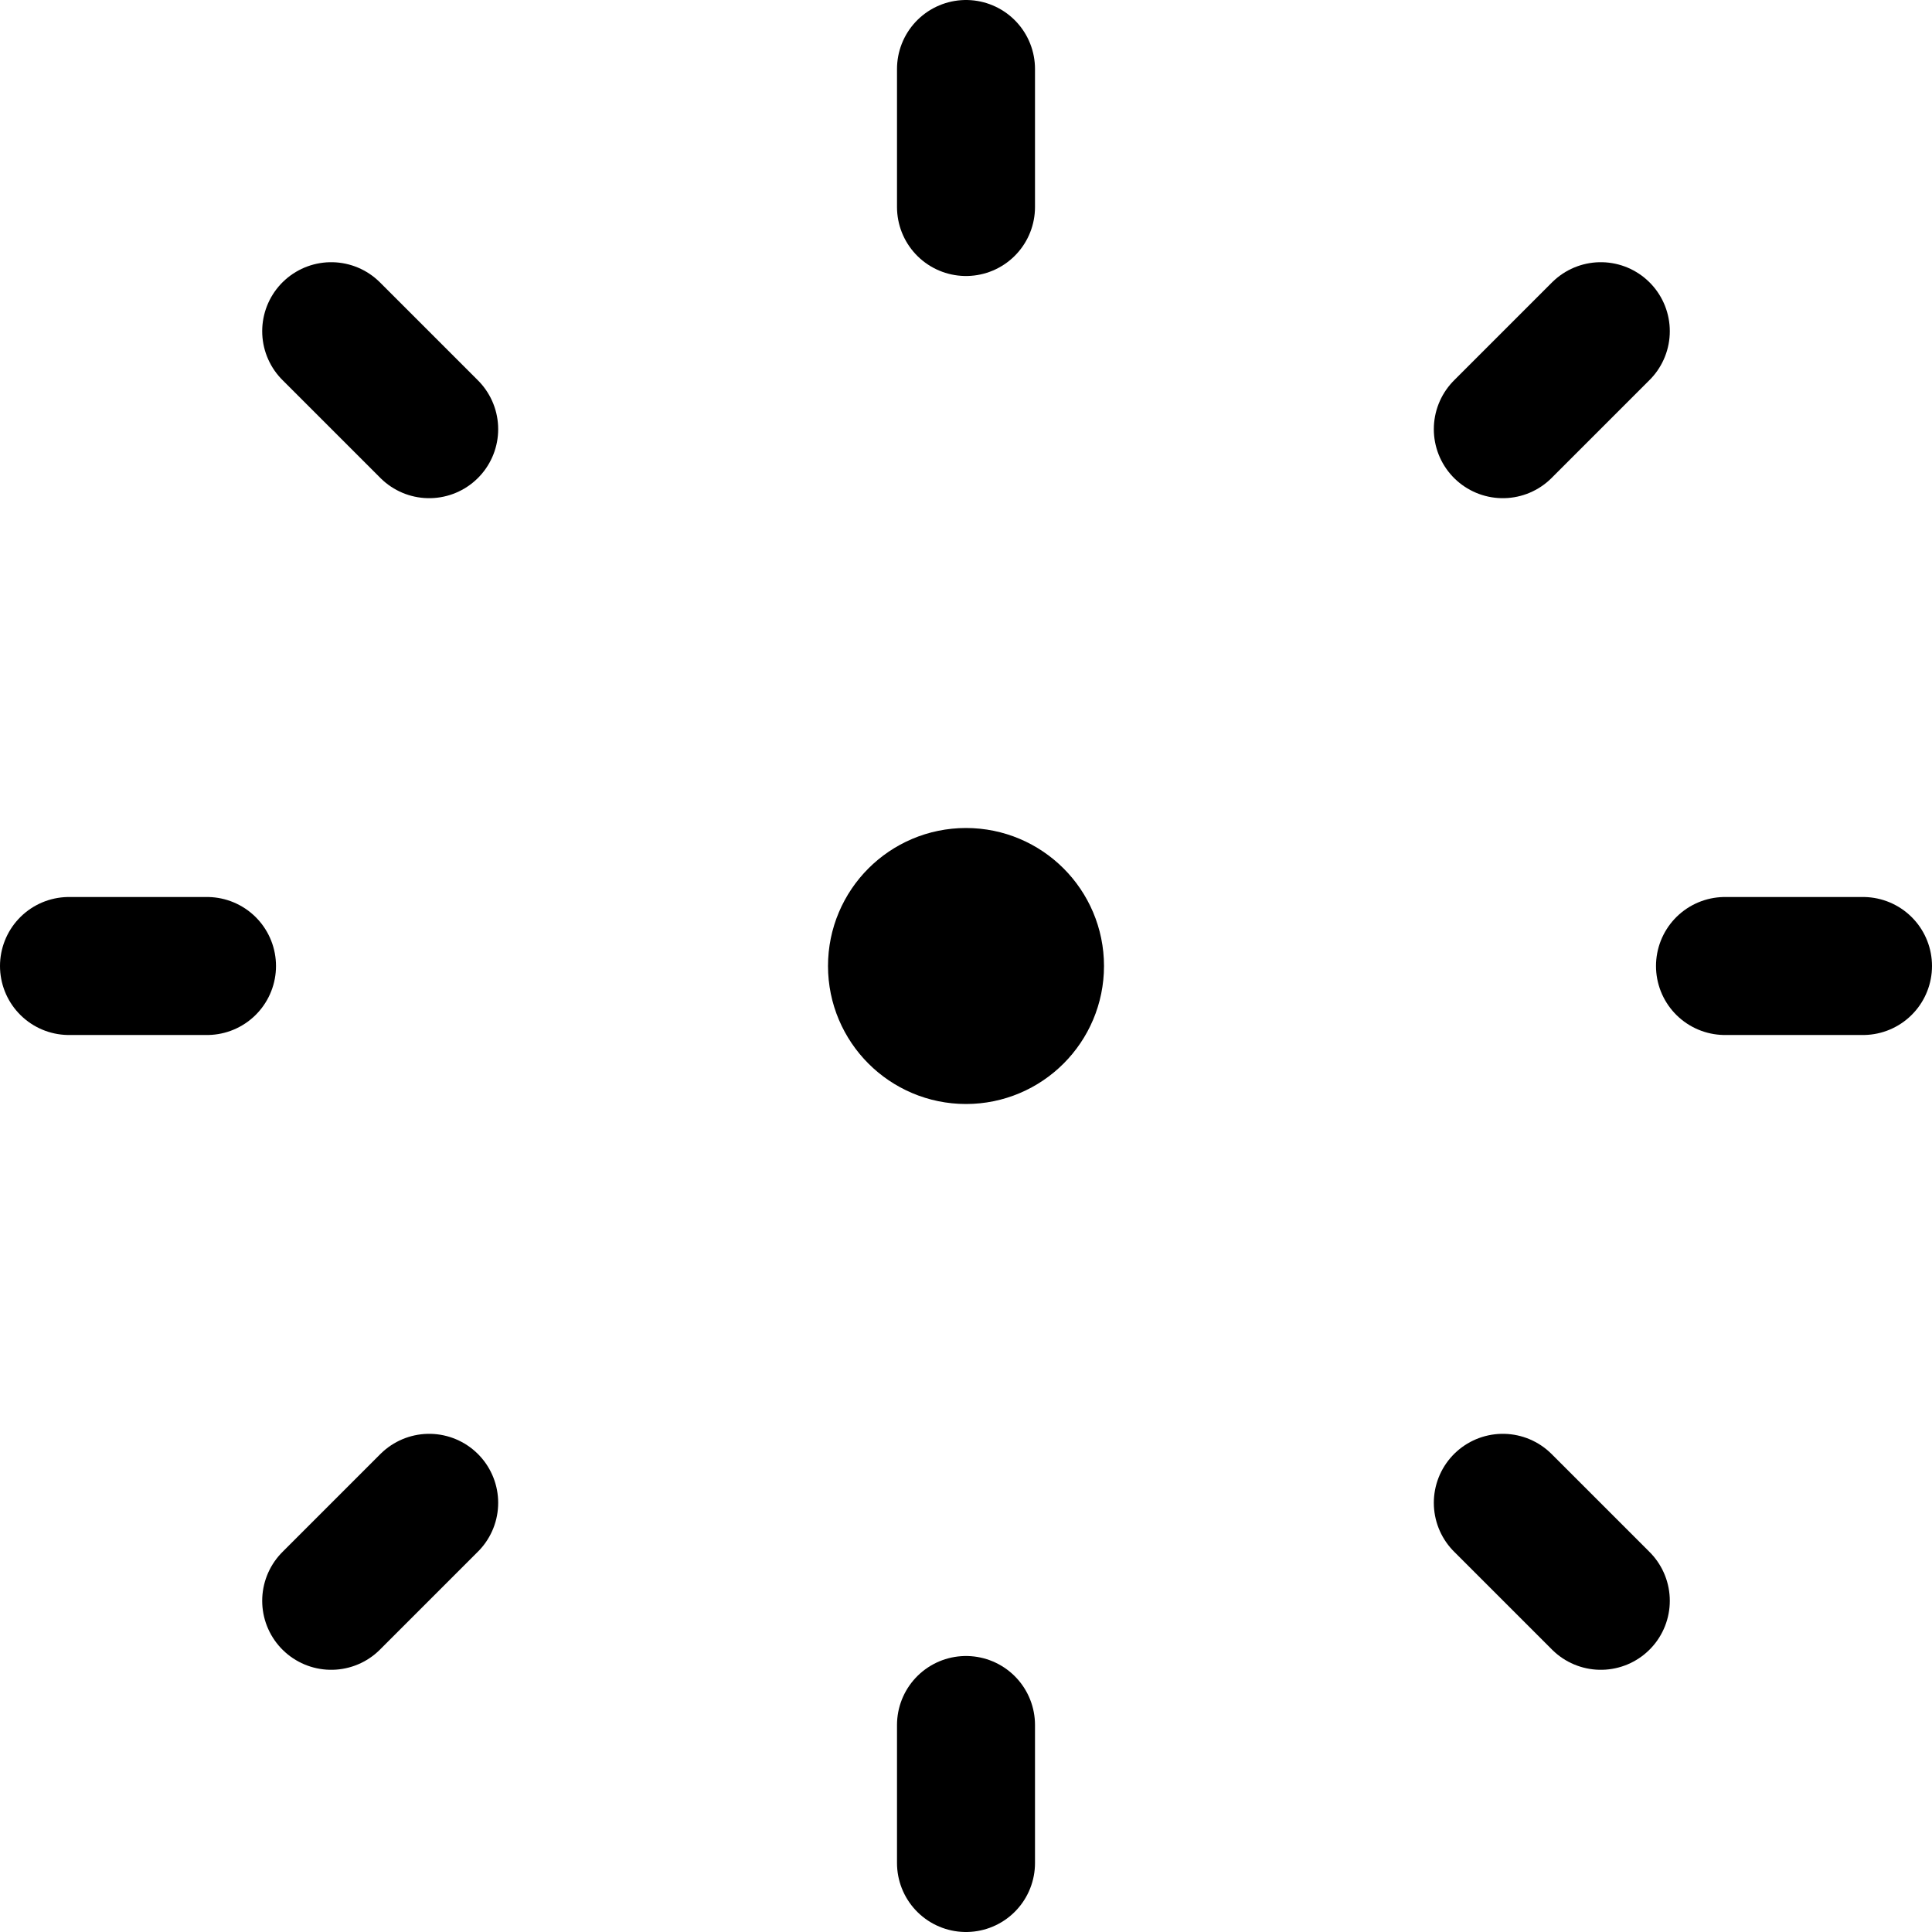 <svg xmlns="http://www.w3.org/2000/svg" fill="none" viewBox="0 0 14 14" id="Brightness-3--Streamline-Core"><desc>Brightness 3 Streamline Icon: https://streamlinehq.com</desc><g id="brightness-3--bright-adjust-brightness-adjustment-sun-raise-controls-dot-small"><path id="Vector" stroke="#000000" stroke-linecap="round" stroke-linejoin="round" d="M7 0.5v1" stroke-width="1"></path><path id="Vector_2" stroke="#000000" stroke-linecap="round" stroke-linejoin="round" d="M7 12.5v1" stroke-width="1"></path><path id="Vector_3" stroke="#000000" stroke-linecap="round" stroke-linejoin="round" d="M13.5 7h-1" stroke-width="1"></path><path id="Vector_4" stroke="#000000" stroke-linecap="round" stroke-linejoin="round" d="M1.5 7h-1" stroke-width="1"></path><path id="Vector_5" stroke="#000000" stroke-linecap="round" stroke-linejoin="round" d="m11.6 2.4 -0.71 0.71" stroke-width="1"></path><path id="Vector_6" stroke="#000000" stroke-linecap="round" stroke-linejoin="round" d="m3.11 10.89 -0.71 0.71" stroke-width="1"></path><path id="Vector_7" stroke="#000000" stroke-linecap="round" stroke-linejoin="round" d="m11.6 11.6 -0.71 -0.71" stroke-width="1"></path><path id="Vector_8" stroke="#000000" stroke-linecap="round" stroke-linejoin="round" d="m3.11 3.11 -0.71 -0.71" stroke-width="1"></path><path id="Vector_9" stroke="#000000" stroke-linecap="round" stroke-linejoin="round" d="M7 7.5c0.276 0 0.5 -0.224 0.5 -0.5s-0.224 -0.5 -0.5 -0.5 -0.5 0.224 -0.5 0.5 0.224 0.5 0.5 0.5Z" stroke-width="1"></path></g></svg>